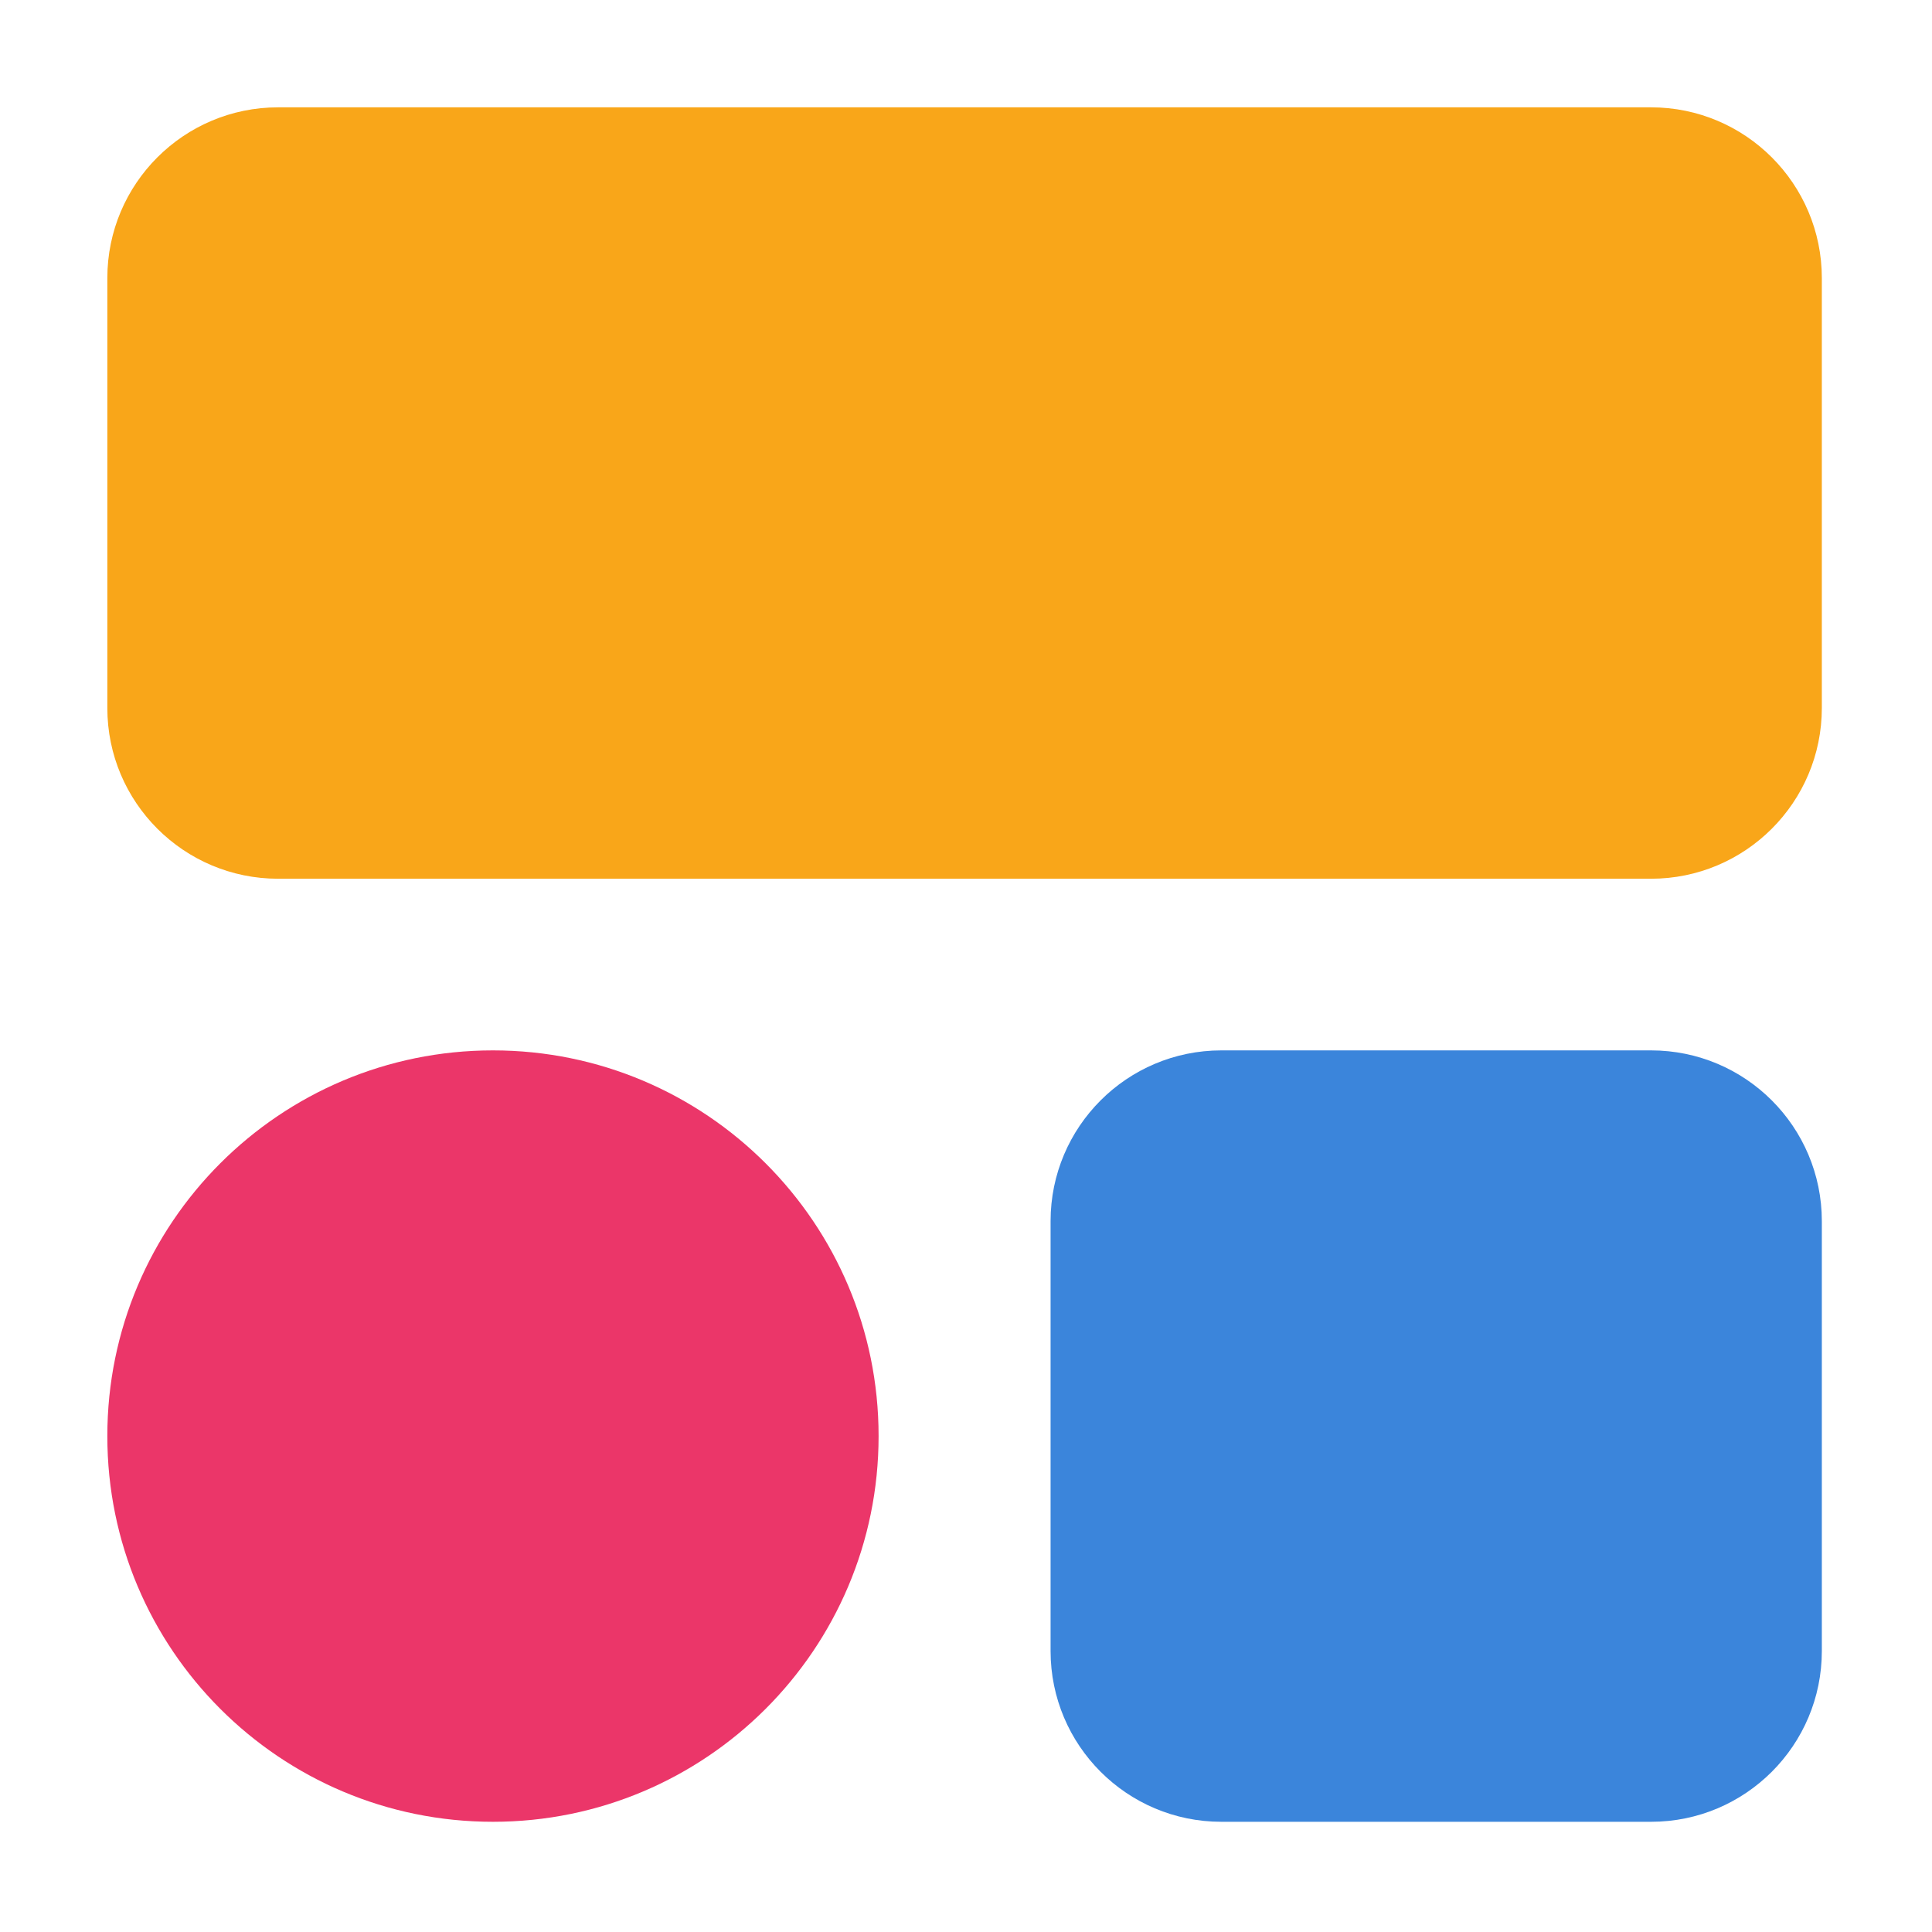 <svg width="90" height="90" viewBox="0 0 90 90" fill="none" xmlns="http://www.w3.org/2000/svg">
<path fill-rule="evenodd" clip-rule="evenodd" d="M84.868 12.956C84.868 8.562 81.305 5 76.911 5H12.956C8.563 5 5 8.562 5 12.956V32.979C5 37.373 8.563 40.935 12.956 40.935H76.911C81.305 40.935 84.868 37.373 84.868 32.979V12.956Z" fill="#F9A619"/>
<path fill-rule="evenodd" clip-rule="evenodd" d="M84.868 56.886C84.868 52.493 81.306 48.931 76.912 48.931C70.958 48.931 62.85 48.931 56.896 48.931C52.502 48.931 48.94 52.493 48.94 56.886C48.94 62.843 48.94 70.954 48.94 76.91C48.94 81.304 52.502 84.866 56.896 84.866C62.85 84.866 70.958 84.866 76.912 84.866C81.306 84.866 84.868 81.304 84.868 76.91C84.868 70.954 84.868 62.843 84.868 56.886Z" fill="#3B85DB"/>
<path fill-rule="evenodd" clip-rule="evenodd" d="M40.928 66.894C40.928 56.973 32.885 48.931 22.964 48.931H22.963C13.042 48.931 5 56.973 5 66.894C5 66.897 5 66.9 5 66.903C5 76.823 13.042 84.866 22.963 84.866H22.964C32.885 84.866 40.928 76.823 40.928 66.903C40.928 66.9 40.928 66.897 40.928 66.894Z" fill="#EB3669"/>
</svg>
